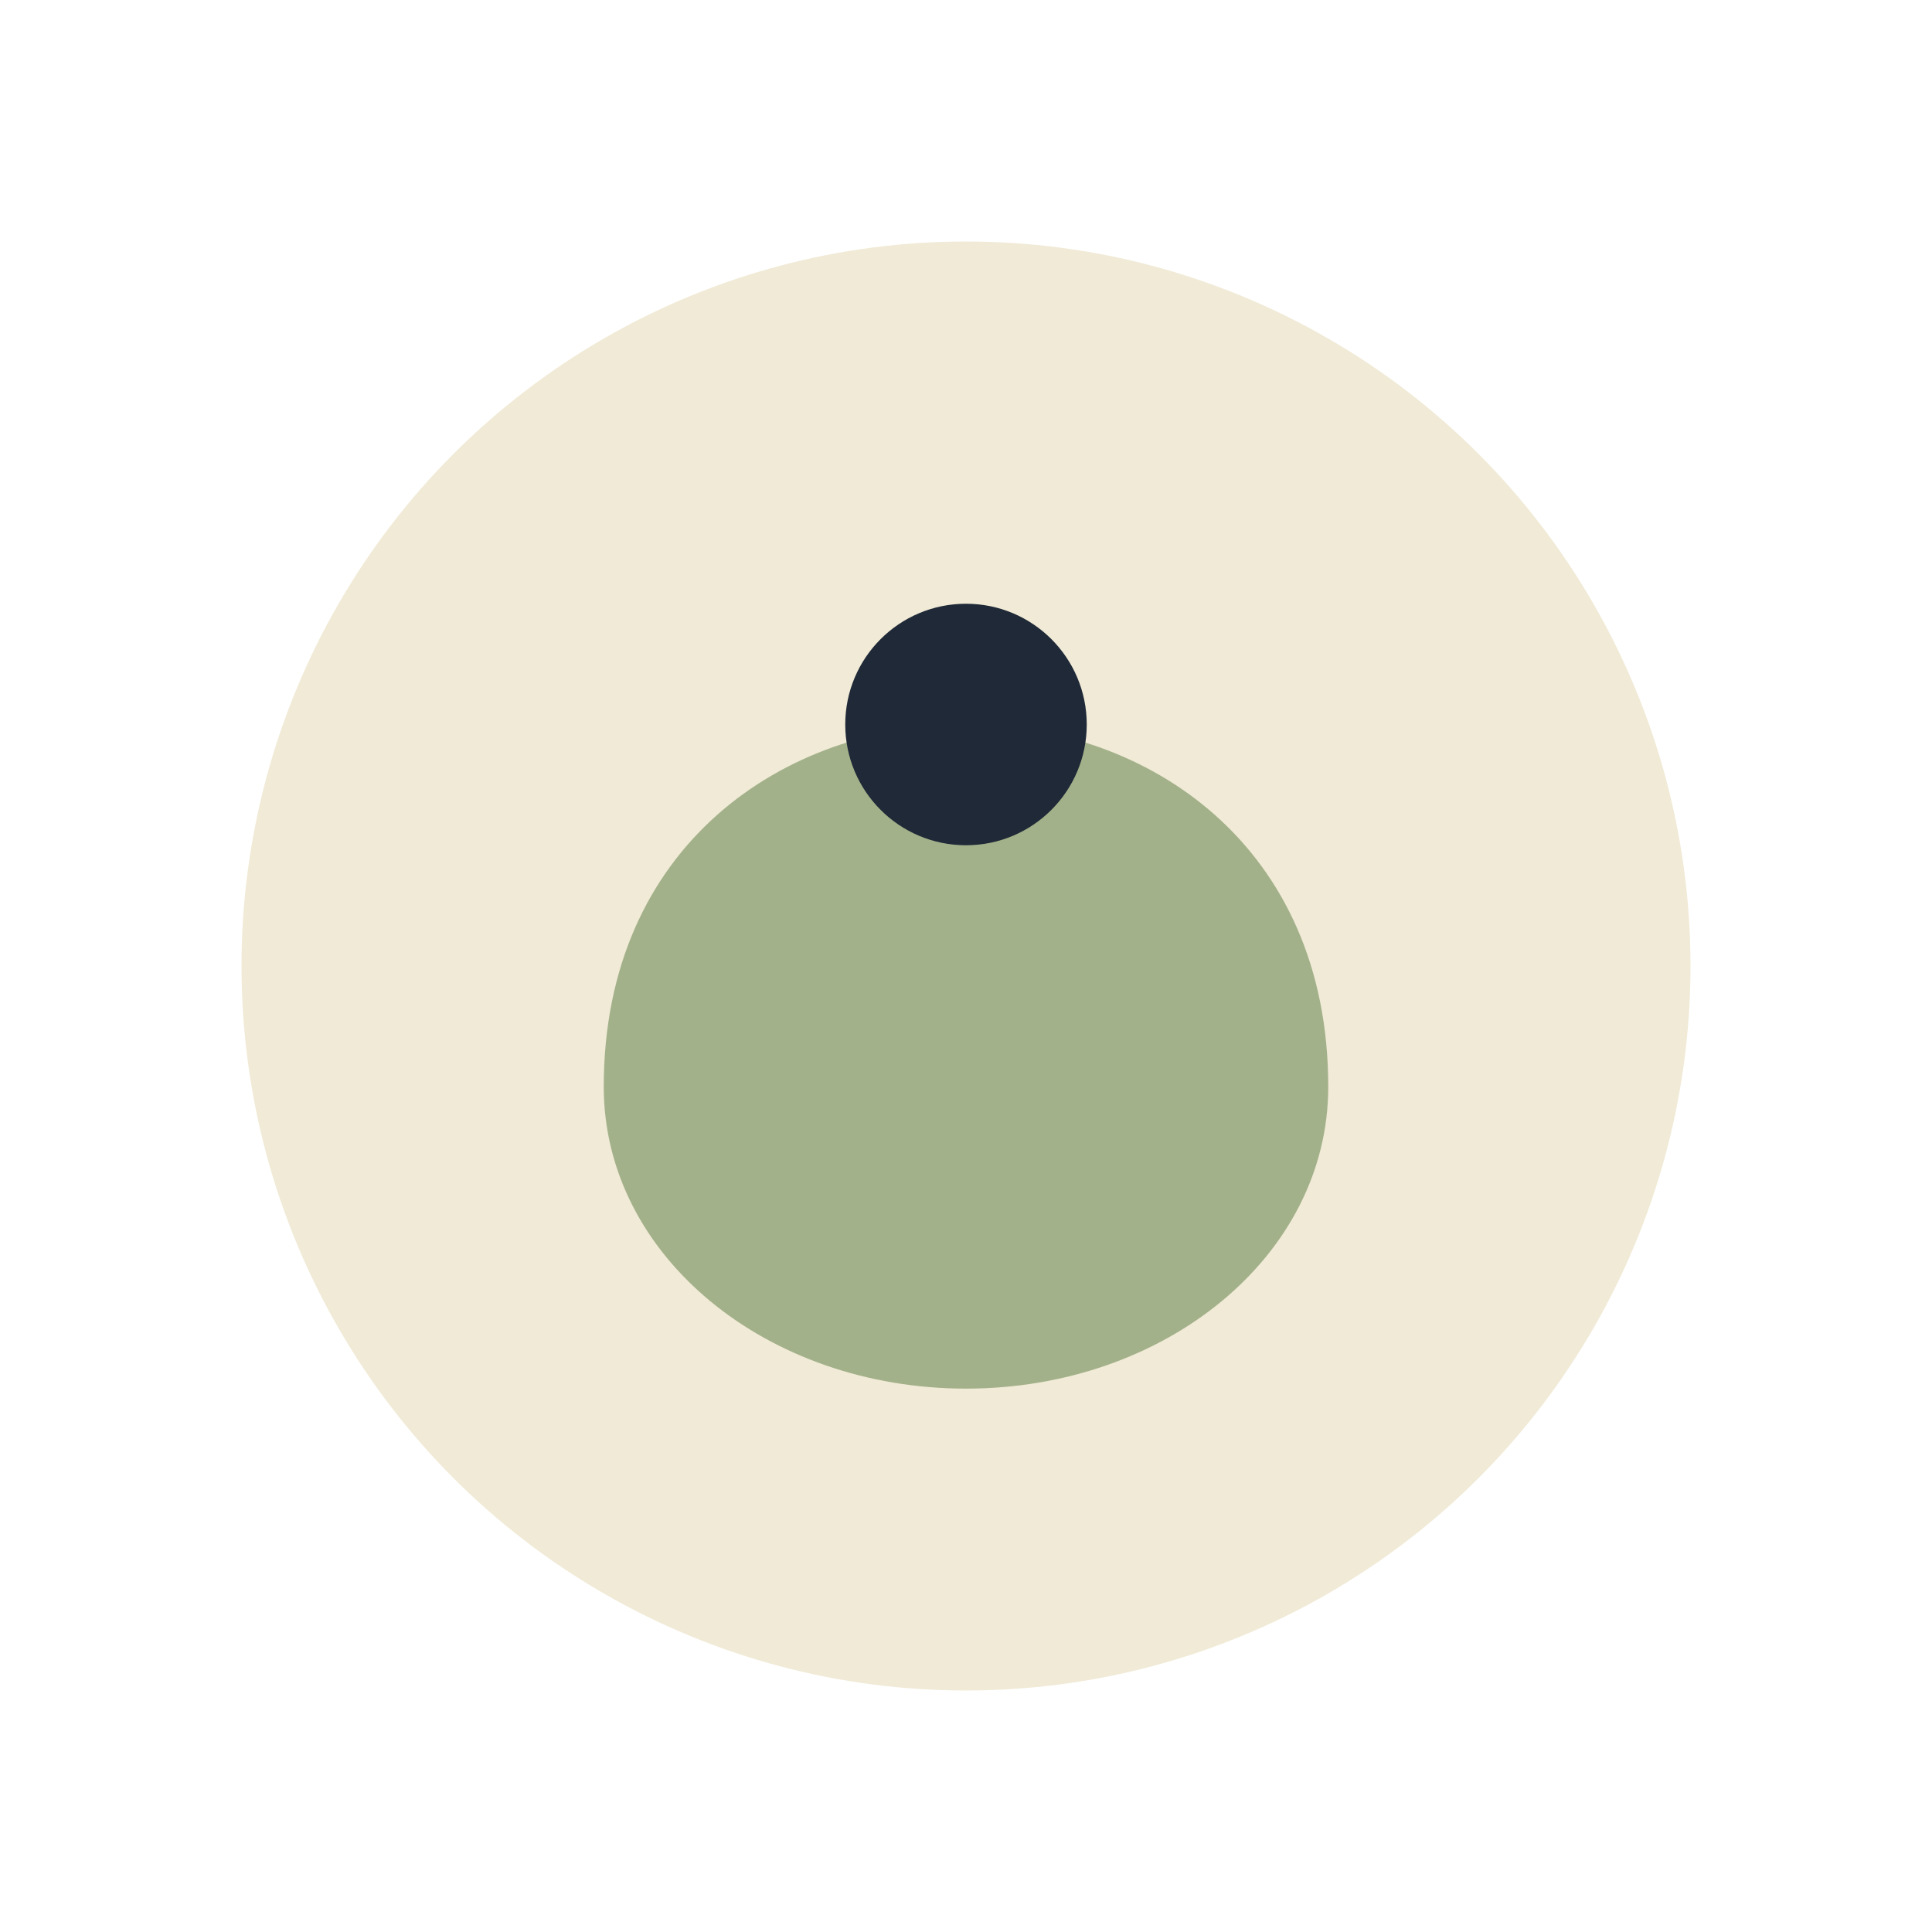<?xml version="1.0" encoding="UTF-8"?>
<svg xmlns="http://www.w3.org/2000/svg" width="32" height="32" viewBox="0 0 32 32"><circle cx="16" cy="16" r="12" fill="#F0EAD6"/><path d="M22 18c0-4-3-6-6-6s-6 2-6 6c0 2.8 2.7 5 6 5s6-2.2 6-5z" fill="#A3B18A"/><circle cx="16" cy="12" r="2" fill="#1F2937"/></svg>